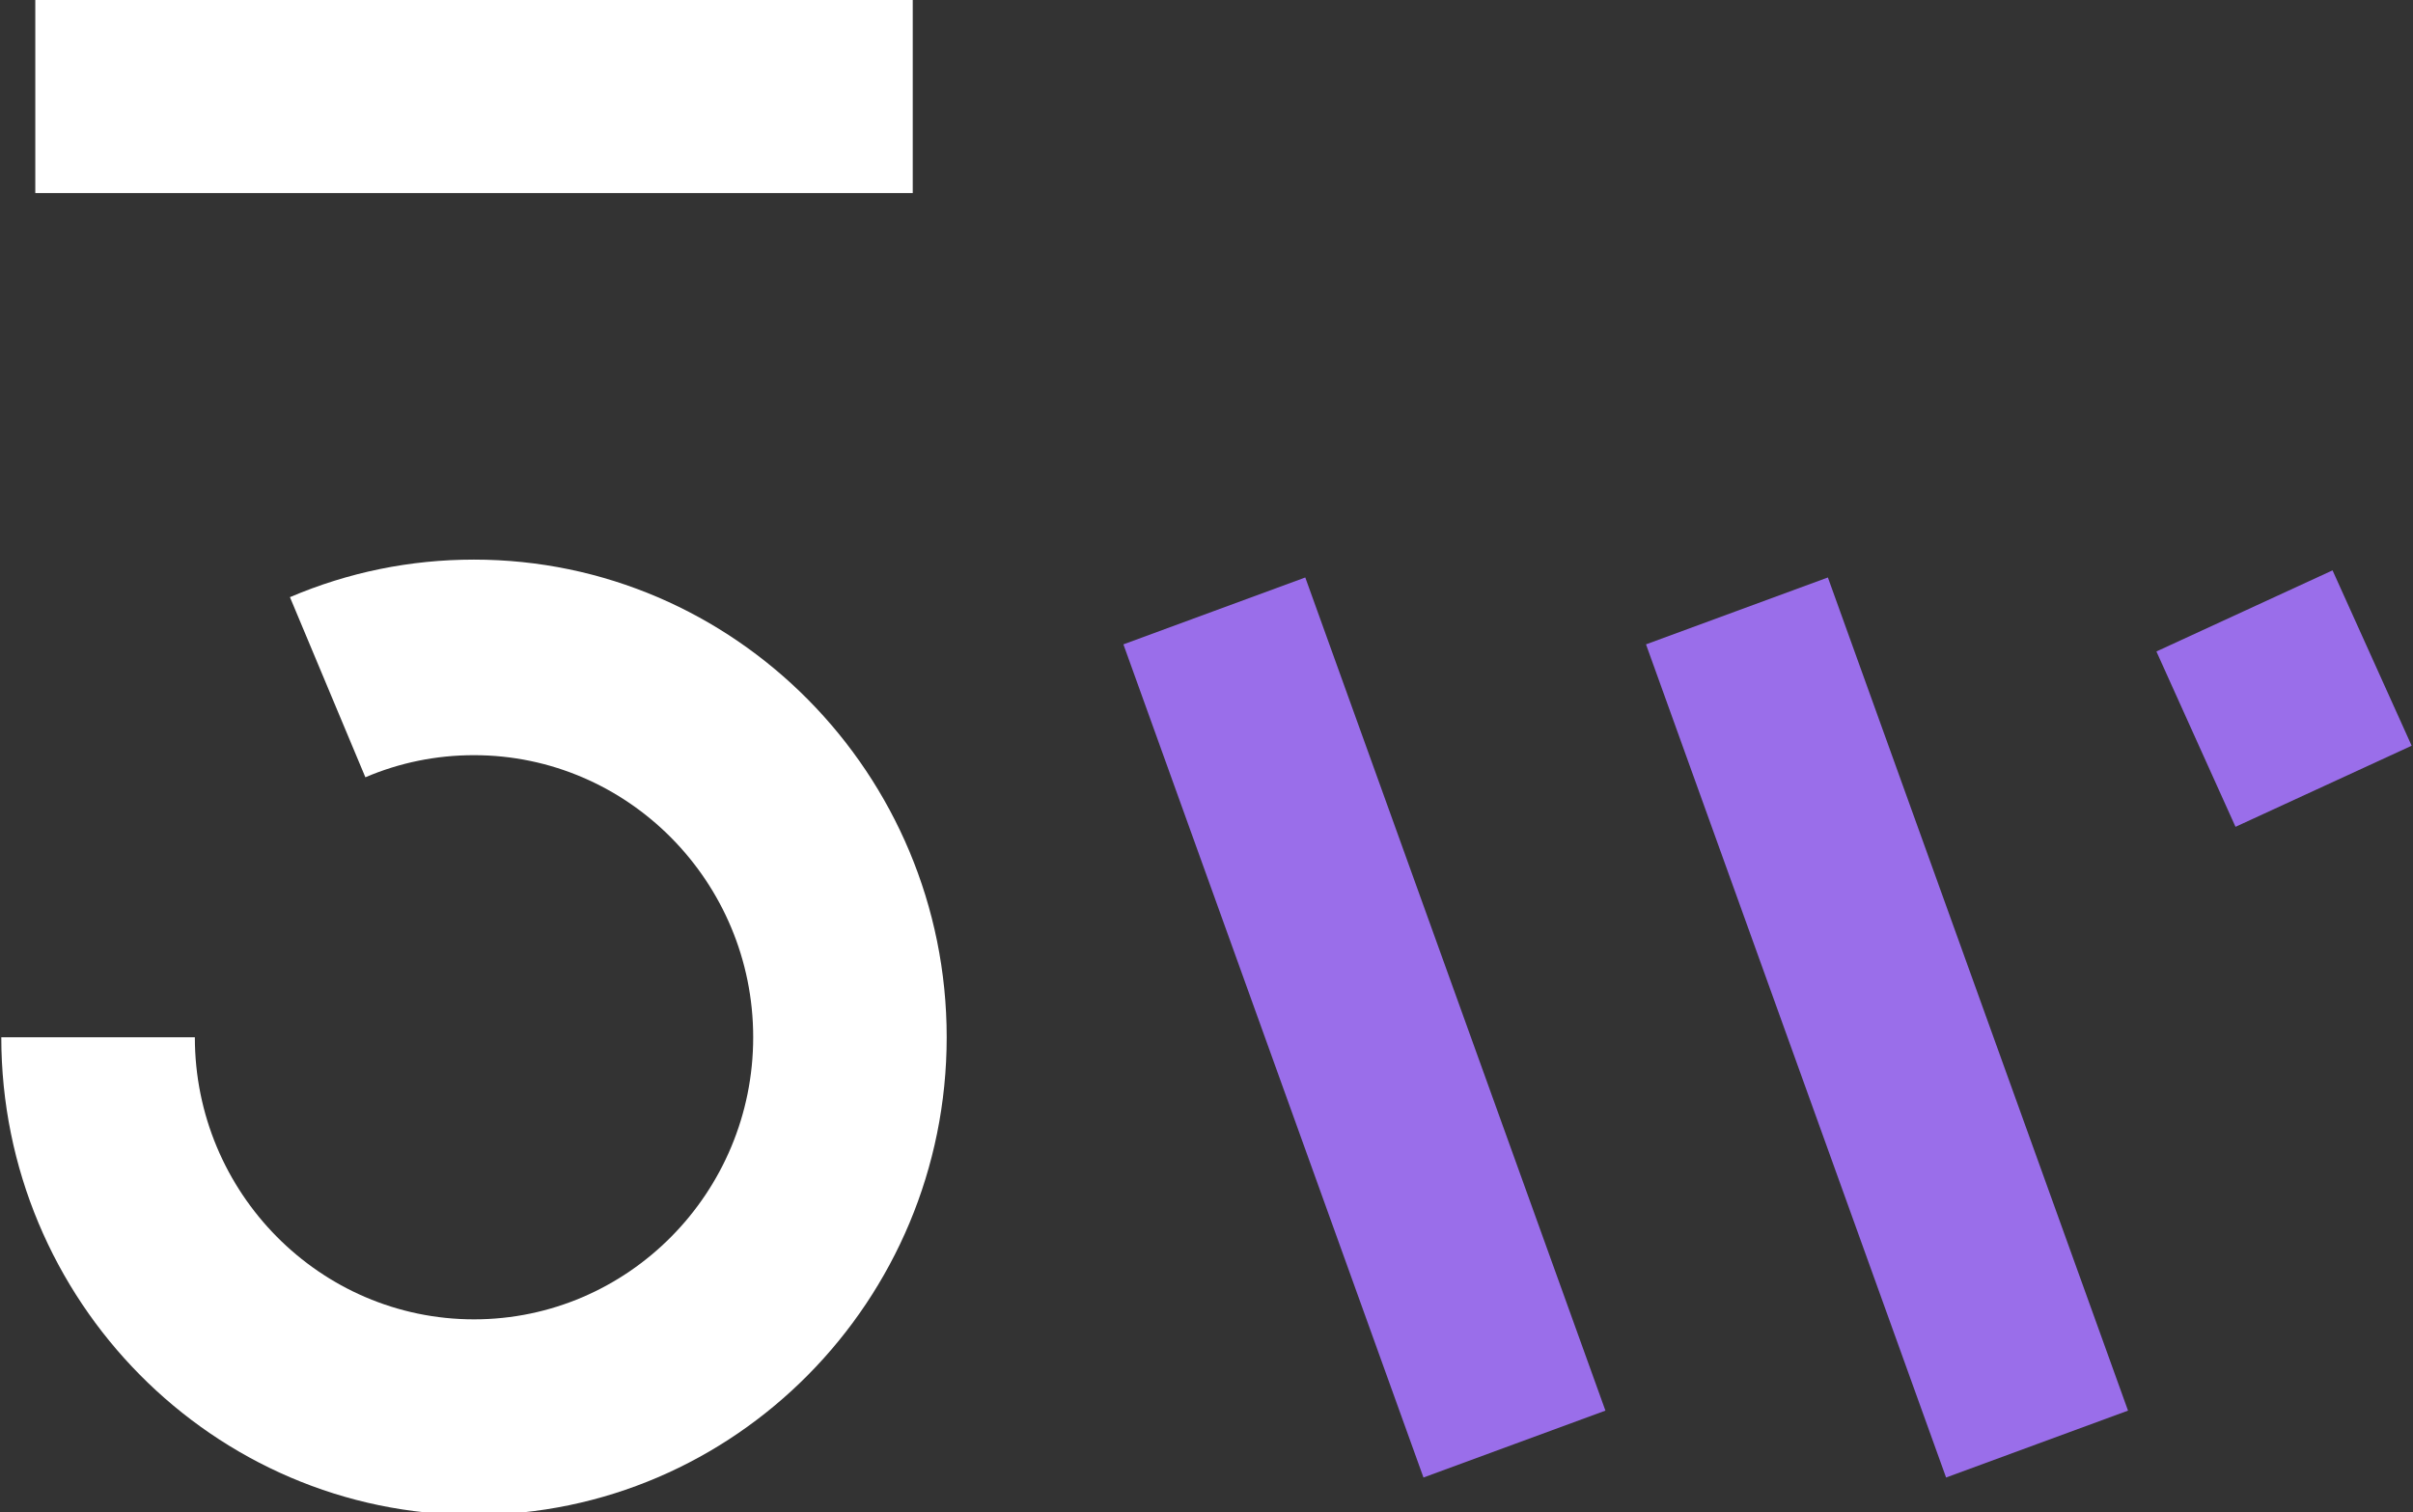 <svg width="504" height="316" viewBox="0 0 504 316" fill="none" xmlns="http://www.w3.org/2000/svg">
<rect x="0" y="0" width="504" height="316" fill="#333333" stroke="none"/>
<g clip-path="url(#clip0_6_141)">
<path d="M190.644 -0.518H7.372V40.344H190.644V-0.518Z" fill="white"/>
<path d="M272.632 120.652L335.322 294.725L316.321 301.712L297.32 308.7L234.643 134.627L253.631 127.64L272.632 120.652Z" fill="#9A6EEA"/>
<path d="M381.787 120.652L444.477 294.725L425.476 301.712L406.475 308.7L343.798 134.627L362.786 127.64L381.787 120.652Z" fill="#9A6EEA"/>
<path d="M503.717 155.807L485.323 164.279L466.928 172.751L450.406 136.112L468.801 127.64L487.196 119.167L503.717 155.807Z" fill="#9A6EEA"/>
<path d="M99.008 316.518C44.565 316.518 0.27 271.746 0.27 216.719H40.698C40.698 249.218 66.854 275.655 99.008 275.655C131.161 275.655 157.318 249.218 157.318 216.719C157.318 184.22 131.161 157.782 99.008 157.782C91.124 157.782 83.497 159.335 76.314 162.399L60.561 124.765C72.743 119.562 85.68 116.92 98.995 116.92C153.437 116.92 197.733 161.691 197.733 216.719C197.733 271.746 153.451 316.518 99.008 316.518Z" fill="white"/>
</g>
<defs>
<clipPath id="clip0_6_141">
<rect width="504" height="316" fill="white"/>
</clipPath>
</defs>
</svg>
